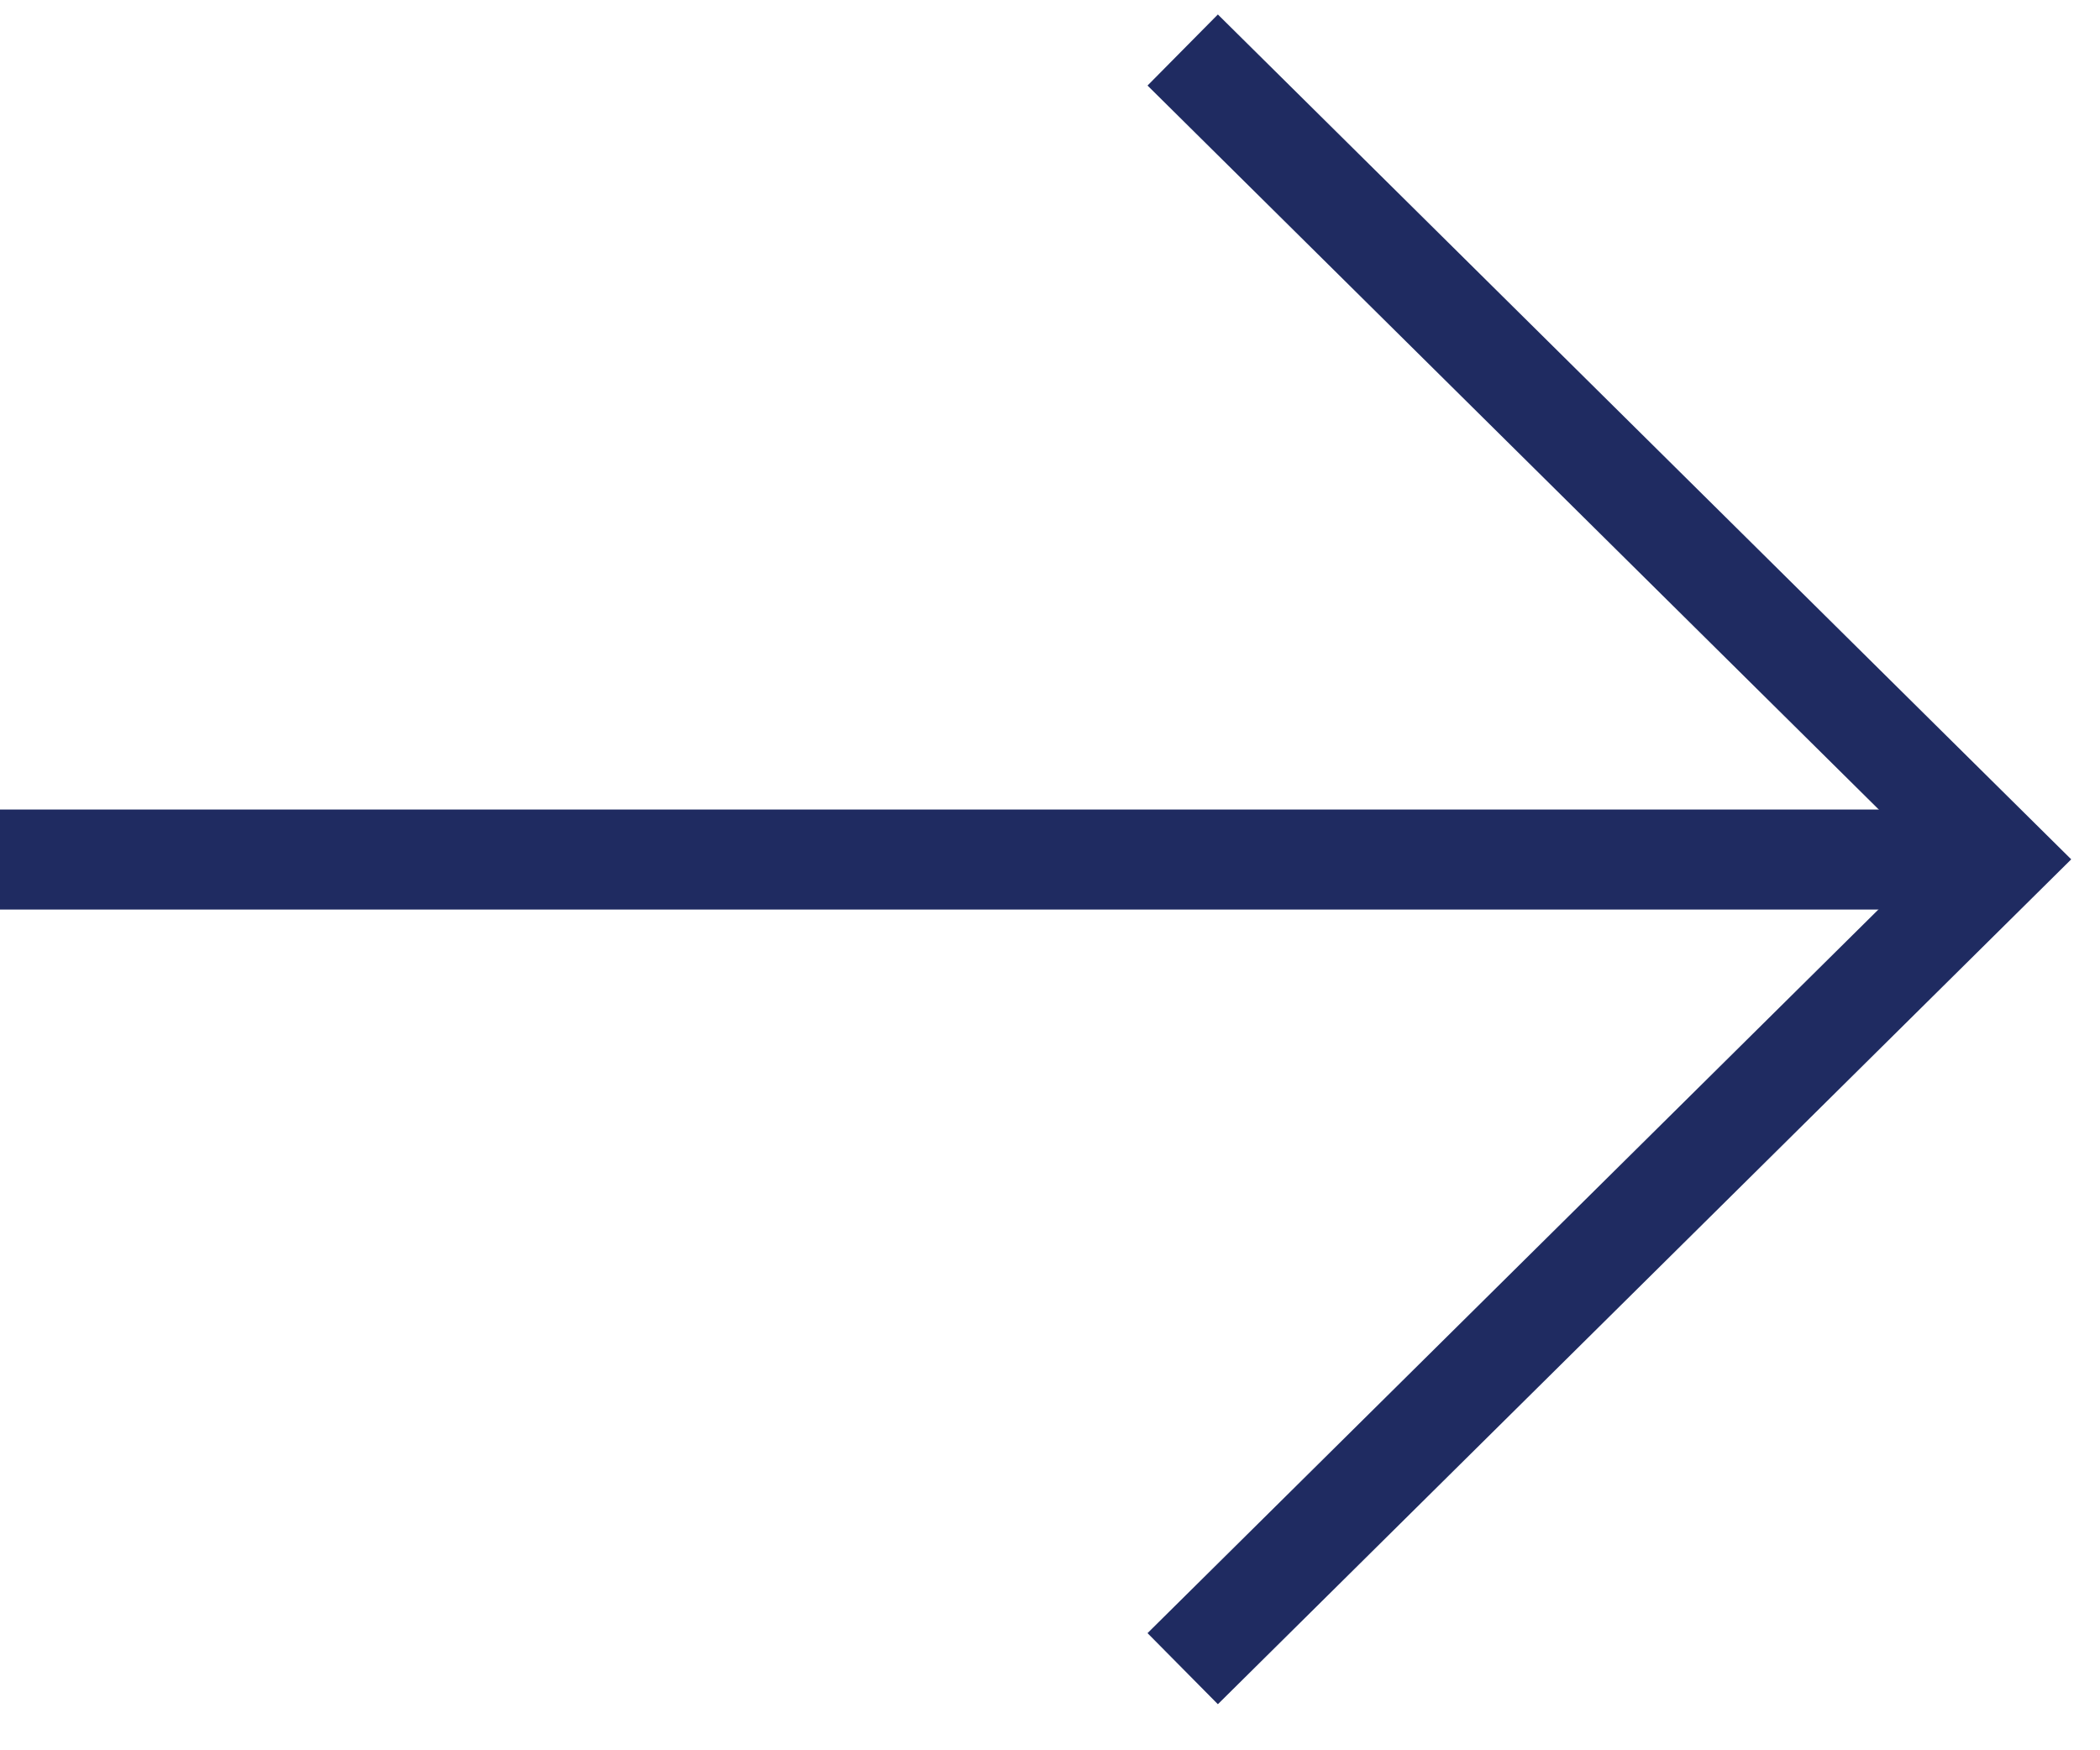 <svg xmlns="http://www.w3.org/2000/svg" width="42" height="35" viewBox="0 0 42 35" fill="none"><path d="M23.654 1L40.003 17.184L23.654 33.368" stroke="#1F2B61" stroke-width="2"></path><path d="M40 17.188L0 17.188" stroke="#1F2B61" stroke-width="2"></path></svg>